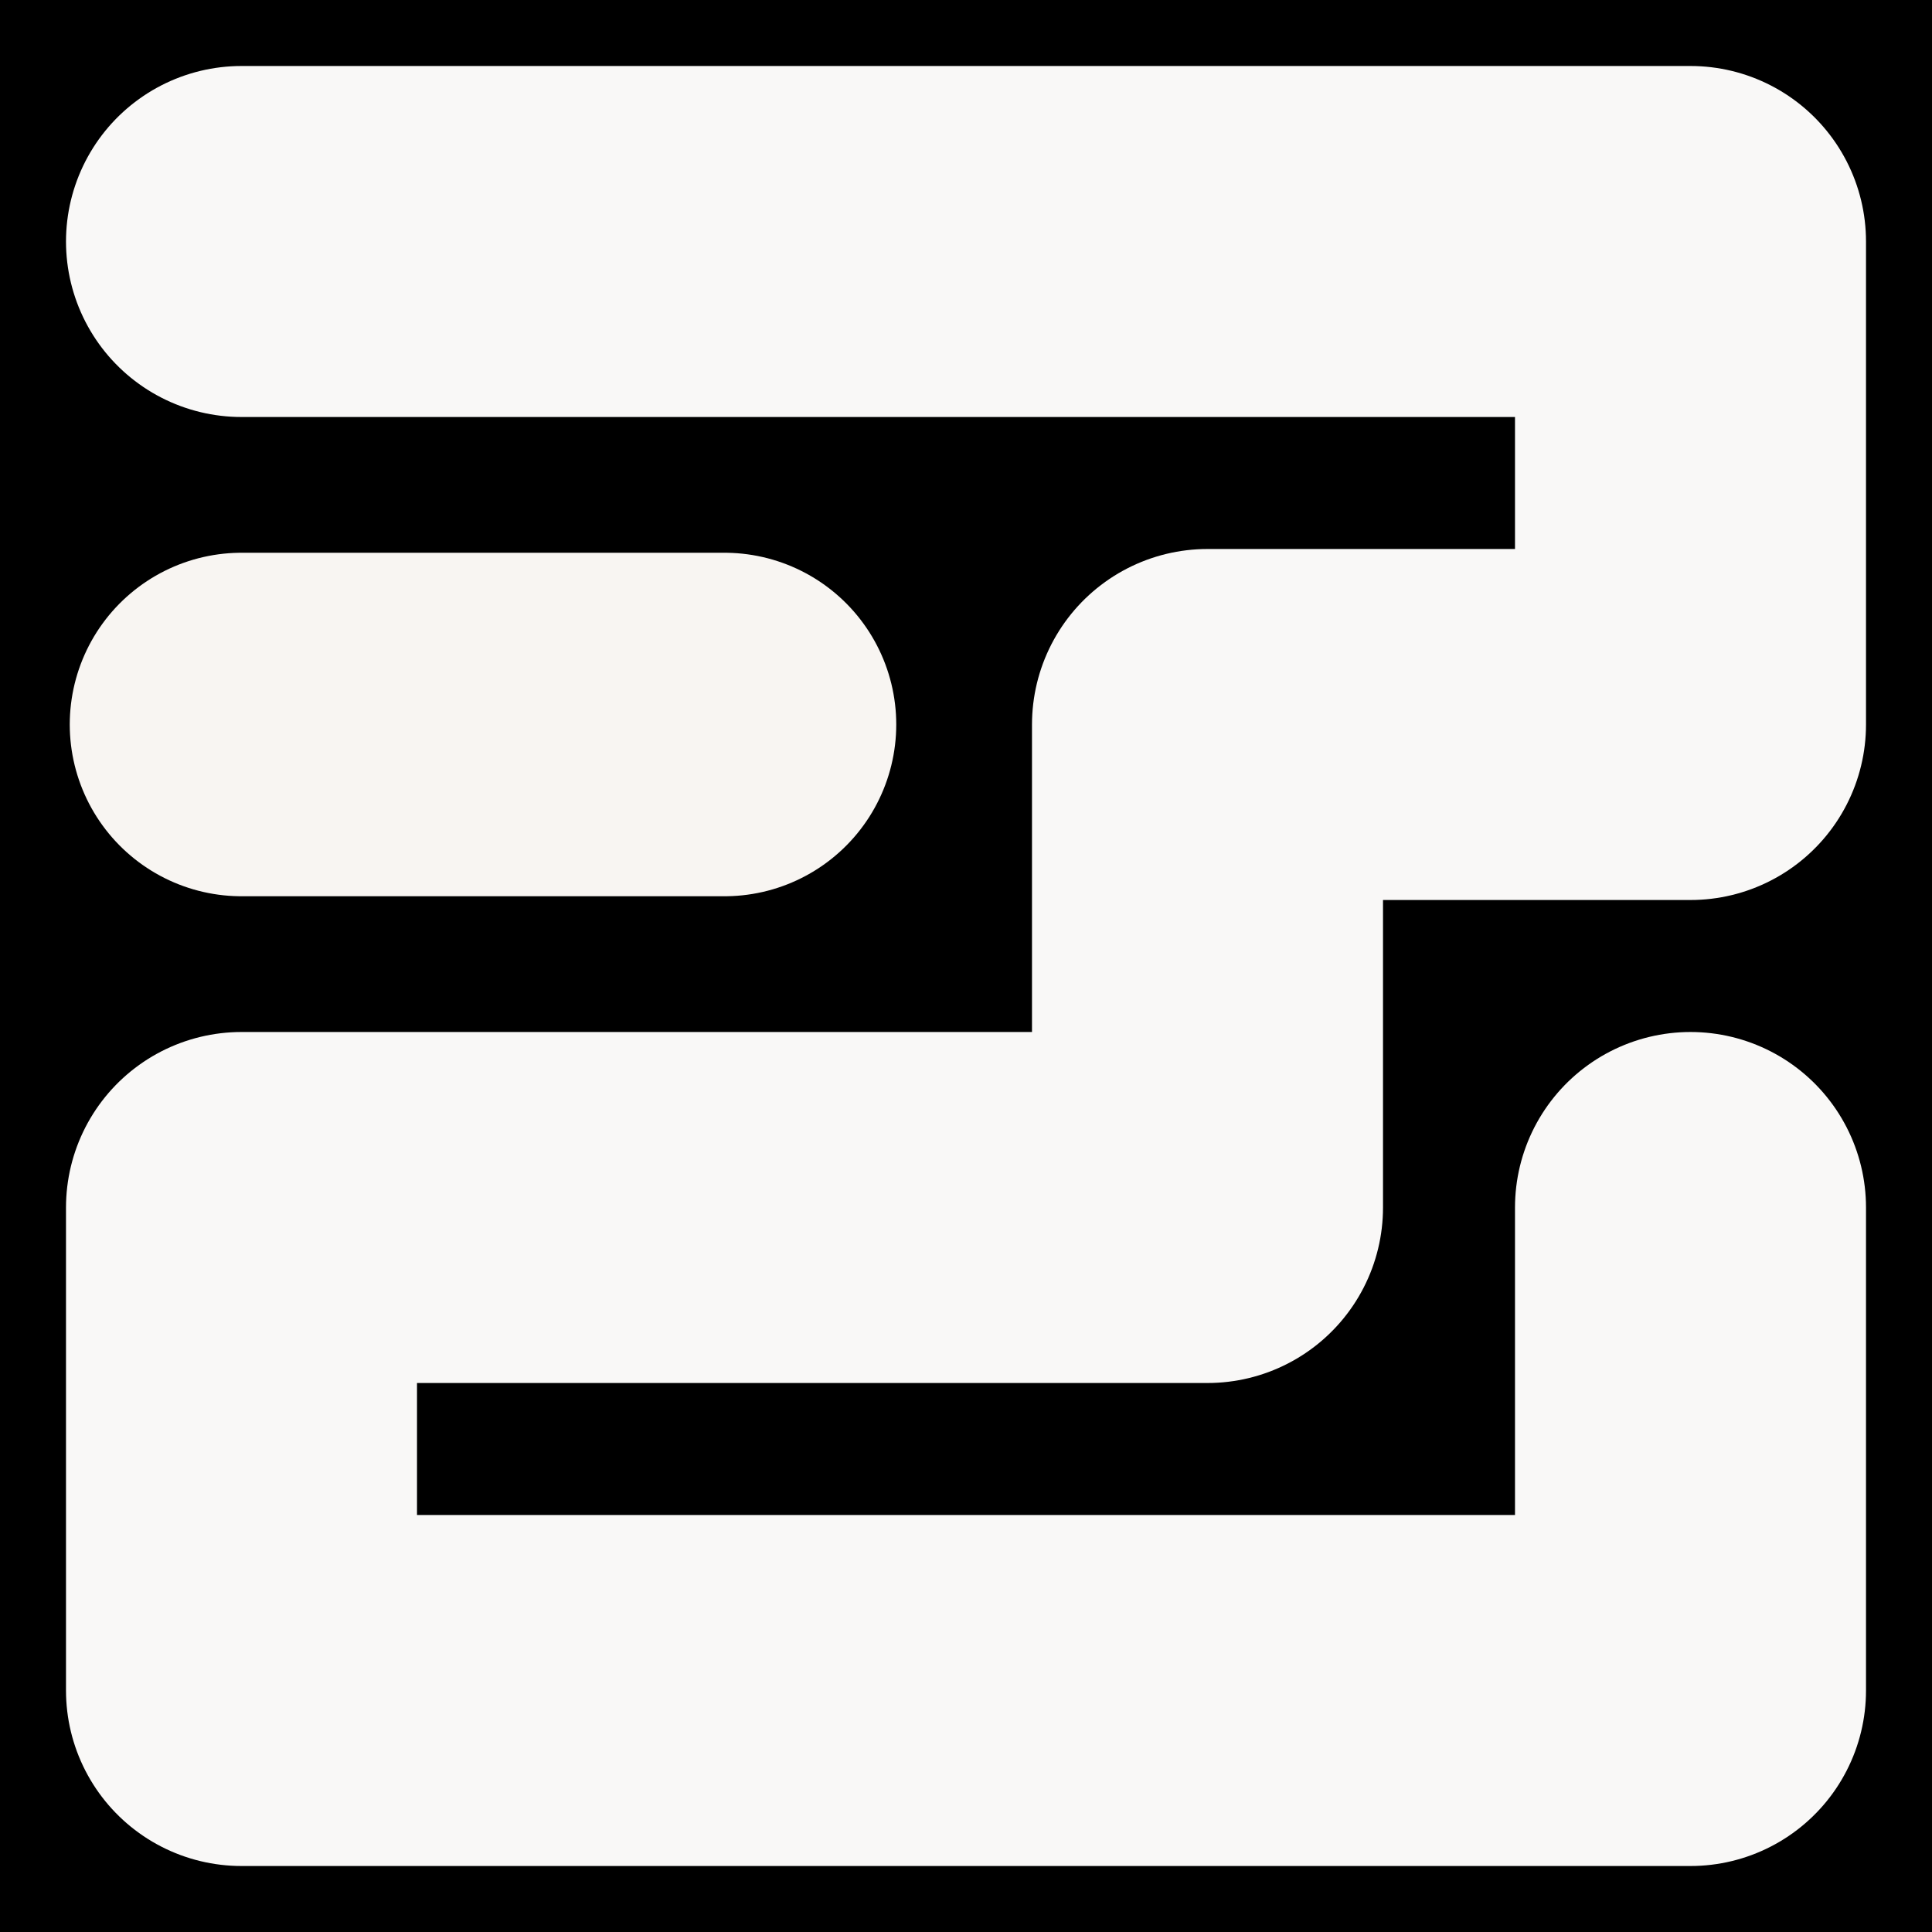 <svg viewBox="0 0 1024 1024" xmlns="http://www.w3.org/2000/svg"><rect x="0" y="0" width="1024" height="1024" fill="#808080" stroke="none"/><defs><clipPath id="a"><path d="M0 0h1024v1024H0z" style="stroke-width:0;fill:none"></path></clipPath></defs><g style="clip-path:url(#a)"><path d="M0 0h1024v1024H0z" style="stroke-width:0"></path><path d="M128 128h768v256H640v256H128v256h768V640" style="stroke:#f9f8f7;stroke-width:186.04px;stroke-linecap:round;stroke-linejoin:round;fill:none"></path><path d="M384 384h0-256" style="stroke-linecap:round;stroke-linejoin:round;stroke:#f8f5f2;stroke-width:182.06px;fill:none"></path></g></svg>